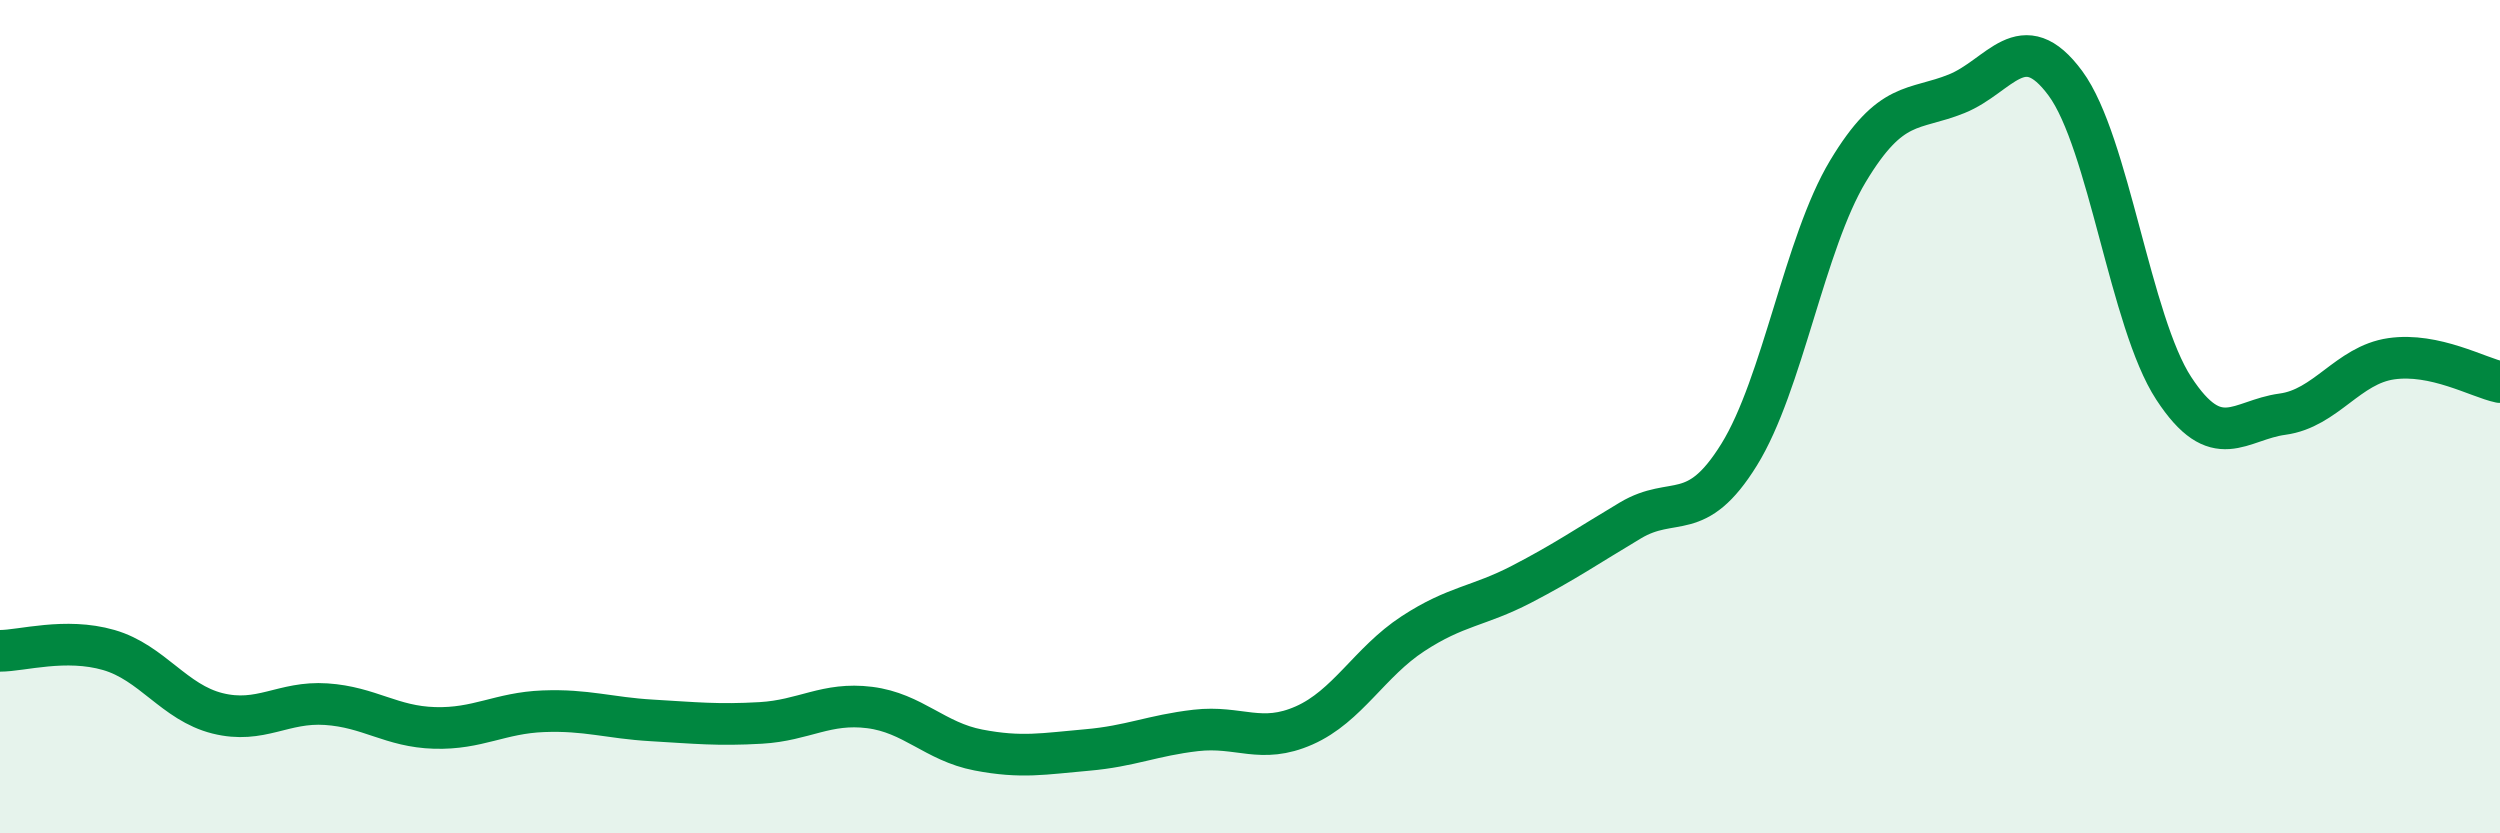 
    <svg width="60" height="20" viewBox="0 0 60 20" xmlns="http://www.w3.org/2000/svg">
      <path
        d="M 0,15.62 C 0.52,15.62 1.57,15.3 2.61,15.6 C 3.65,15.9 4.18,16.86 5.22,17.12 C 6.26,17.38 6.79,16.83 7.83,16.9 C 8.87,16.97 9.39,17.44 10.43,17.47 C 11.47,17.5 12,17.11 13.04,17.07 C 14.08,17.03 14.61,17.23 15.65,17.29 C 16.69,17.35 17.22,17.41 18.26,17.35 C 19.3,17.29 19.83,16.85 20.87,16.98 C 21.91,17.11 22.44,17.8 23.48,18 C 24.52,18.2 25.05,18.09 26.09,18 C 27.13,17.91 27.66,17.65 28.7,17.53 C 29.74,17.41 30.26,17.87 31.3,17.41 C 32.34,16.95 32.87,15.89 33.91,15.21 C 34.95,14.53 35.48,14.56 36.52,14.02 C 37.56,13.48 38.09,13.11 39.13,12.49 C 40.17,11.87 40.7,12.59 41.74,10.91 C 42.78,9.23 43.31,5.84 44.35,4.11 C 45.39,2.38 45.92,2.67 46.96,2.25 C 48,1.83 48.53,0.59 49.57,2 C 50.61,3.41 51.13,7.73 52.17,9.32 C 53.21,10.91 53.74,10.08 54.78,9.94 C 55.82,9.8 56.35,8.76 57.39,8.61 C 58.43,8.46 59.48,9.06 60,9.17L60 20L0 20Z"
        fill="#008740"
        opacity="0.1"
        stroke-linecap="round"
        stroke-linejoin="round"
      />
      <path
        d="M 0,15.62 C 0.52,15.62 1.57,15.3 2.61,15.6 C 3.65,15.9 4.18,16.86 5.22,17.12 C 6.26,17.38 6.79,16.83 7.83,16.9 C 8.87,16.97 9.39,17.44 10.43,17.47 C 11.47,17.5 12,17.11 13.04,17.07 C 14.08,17.03 14.61,17.23 15.65,17.29 C 16.69,17.35 17.22,17.41 18.26,17.35 C 19.3,17.29 19.83,16.85 20.87,16.98 C 21.91,17.11 22.44,17.8 23.48,18 C 24.52,18.2 25.05,18.09 26.09,18 C 27.13,17.91 27.66,17.65 28.7,17.53 C 29.74,17.41 30.26,17.87 31.3,17.41 C 32.34,16.95 32.87,15.89 33.91,15.21 C 34.95,14.53 35.48,14.56 36.52,14.02 C 37.56,13.48 38.09,13.11 39.13,12.49 C 40.17,11.87 40.7,12.59 41.74,10.91 C 42.78,9.23 43.31,5.84 44.35,4.11 C 45.39,2.38 45.92,2.67 46.96,2.25 C 48,1.83 48.53,0.59 49.57,2 C 50.61,3.41 51.13,7.73 52.17,9.32 C 53.21,10.91 53.74,10.08 54.78,9.94 C 55.82,9.8 56.35,8.76 57.39,8.61 C 58.43,8.46 59.48,9.06 60,9.17"
        stroke="#008740"
        stroke-width="1"
        fill="none"
        stroke-linecap="round"
        stroke-linejoin="round"
      />
    </svg>
  